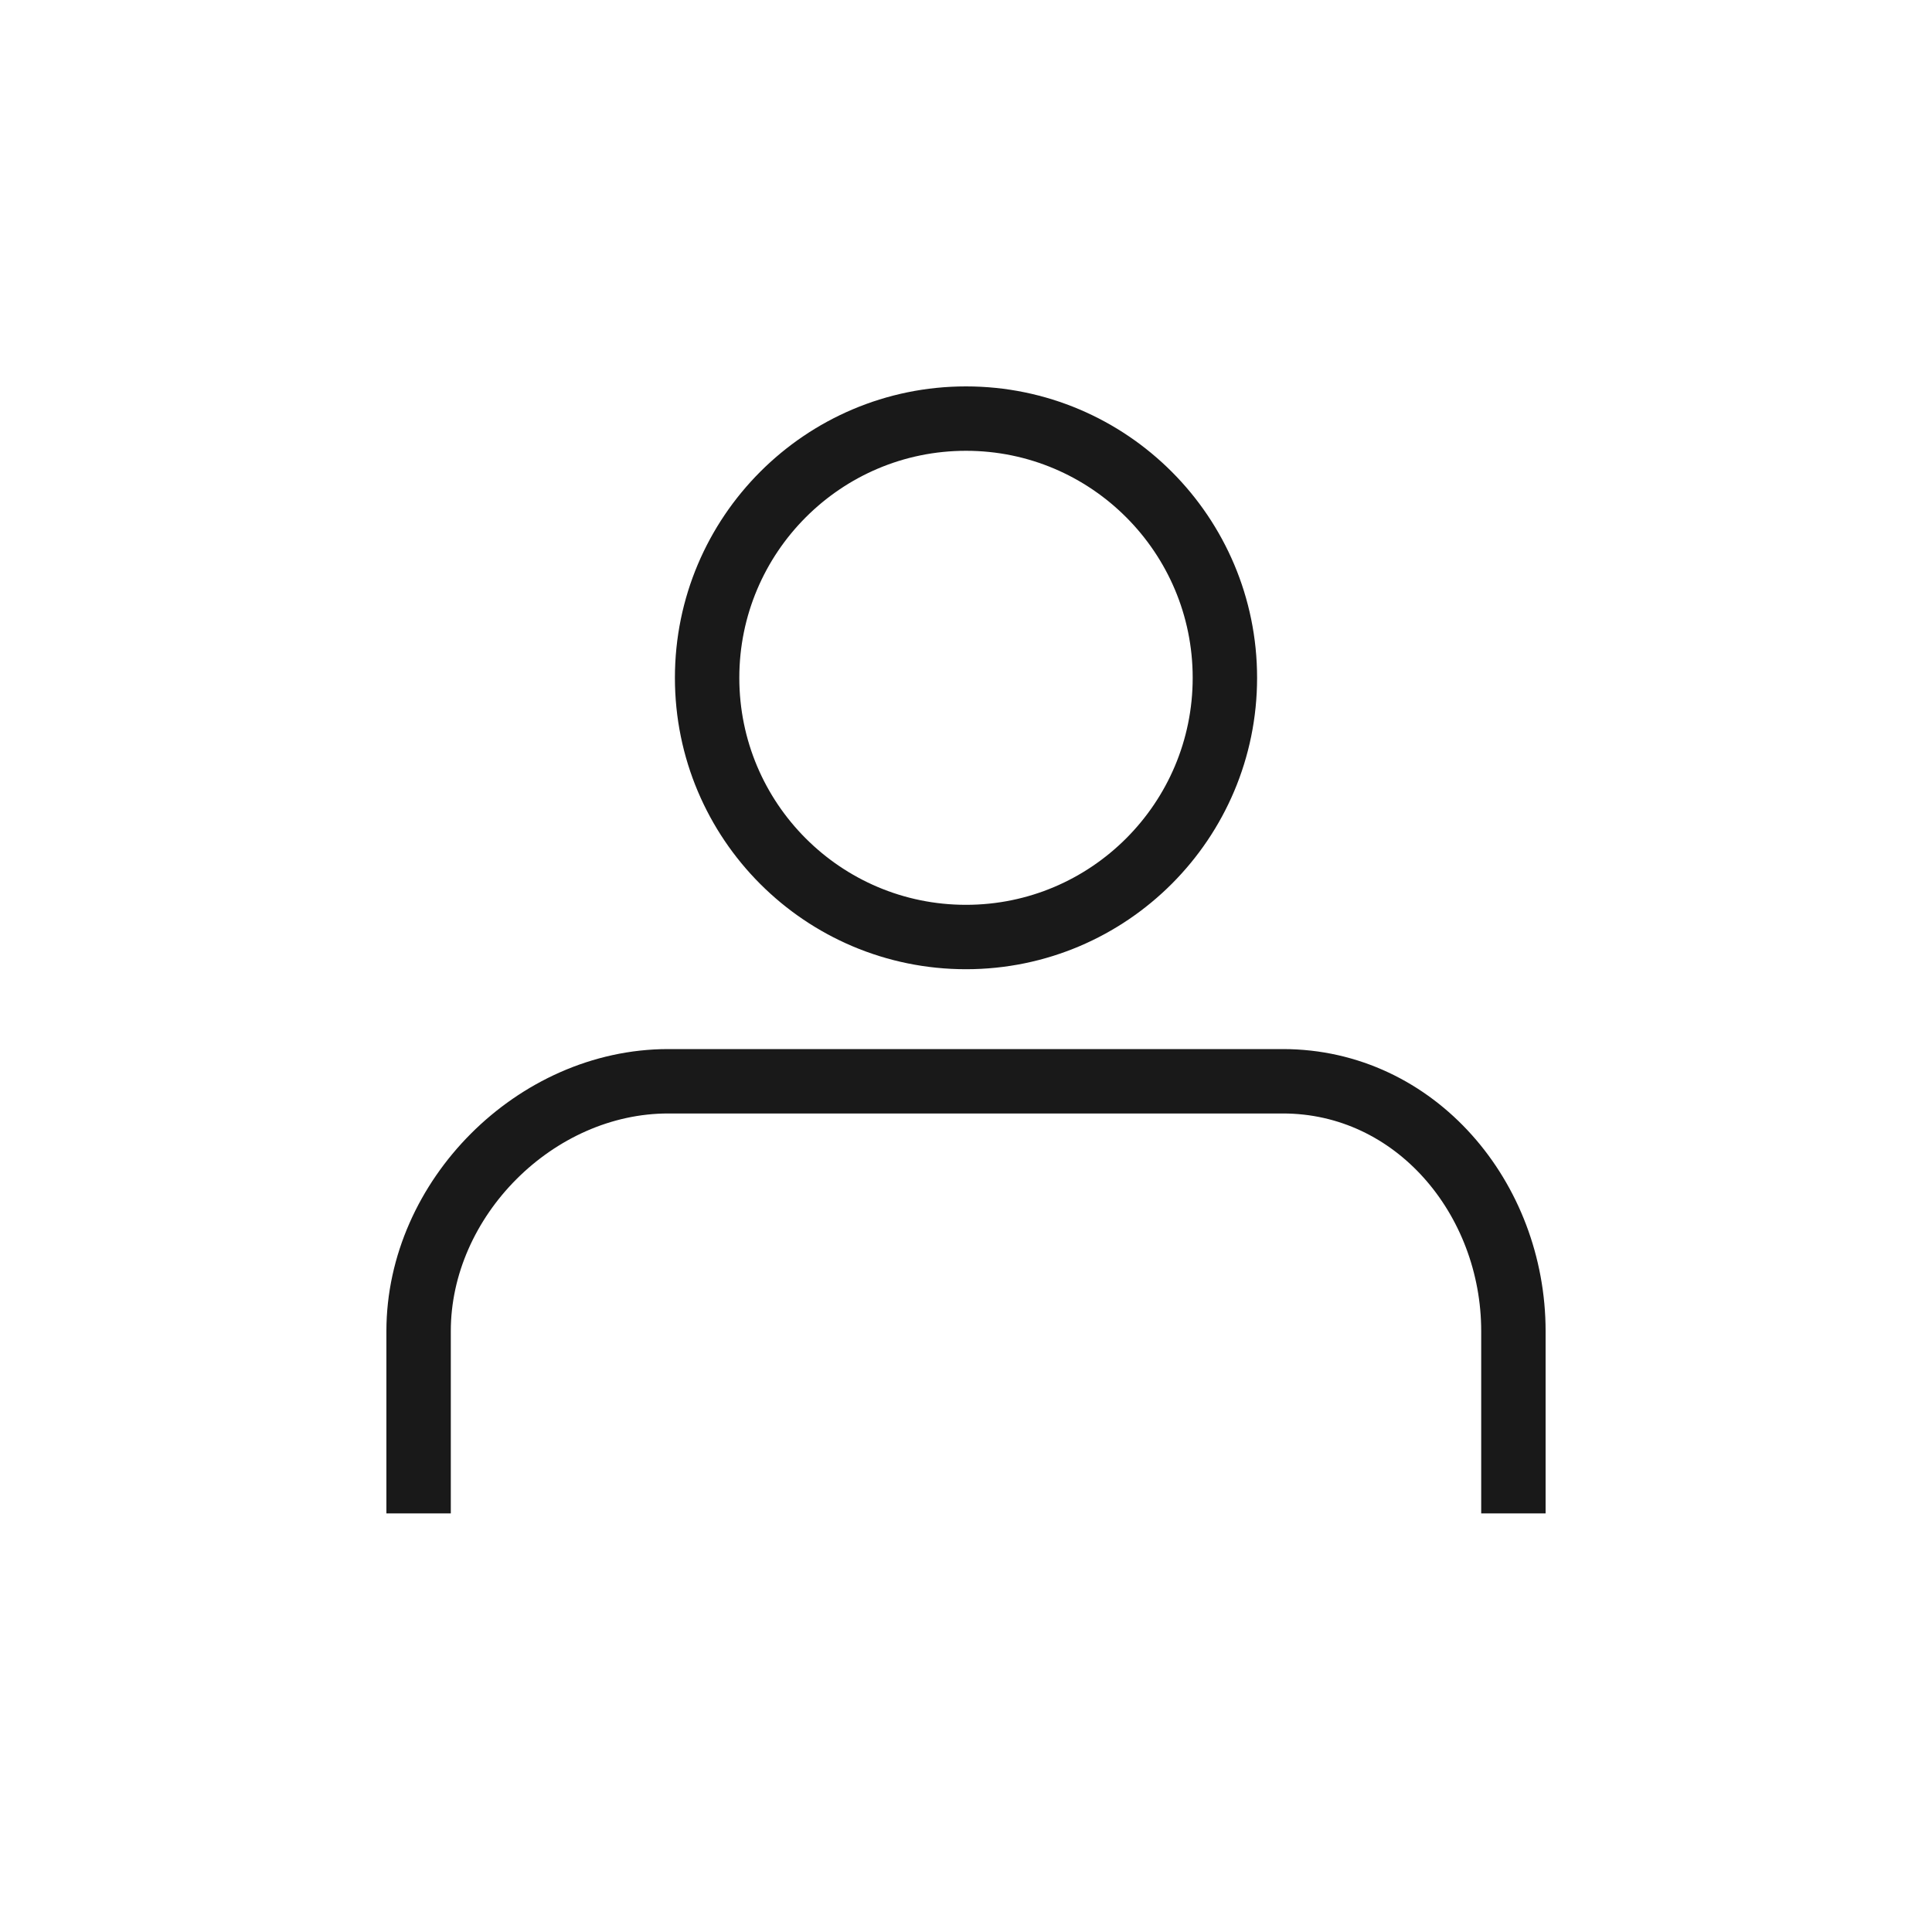 <?xml version="1.0" encoding="UTF-8"?>
<svg xmlns="http://www.w3.org/2000/svg" version="1.1" viewBox="0 0 60 60">
  <defs>
    <style>
      .cls-1 {
        opacity: .2;
      }

      .cls-1, .cls-2 {
        fill: none;
      }

      .cls-2 {
        stroke: #191919;
        stroke-miterlimit: 10;
        stroke-width: 2px;
      }
    </style>
  </defs>
  <!-- Generator: Adobe Illustrator 28.7.1, SVG Export Plug-In . SVG Version: 1.2.0 Build 142)  -->
  <g>
    <g id="Layer_1">
      <g>
        <rect class="cls-1" width="60" height="60"/>
        <g>
          <path class="cls-2" d="M21.96,21.05c0,4.45,3.6,8.05,8.04,8.05s8.04-3.61,8.04-8.05-3.6-8.05-8.04-8.05-8.04,3.61-8.04,8.05Z"/>
          <path class="cls-2" d="M13,47v-5.66c0-4.12,3.63-7.76,7.75-7.76h19.09c4.12,0,7.16,3.64,7.16,7.76v5.66"/>
        </g>
      </g>
    </g>
  </g>
</svg>